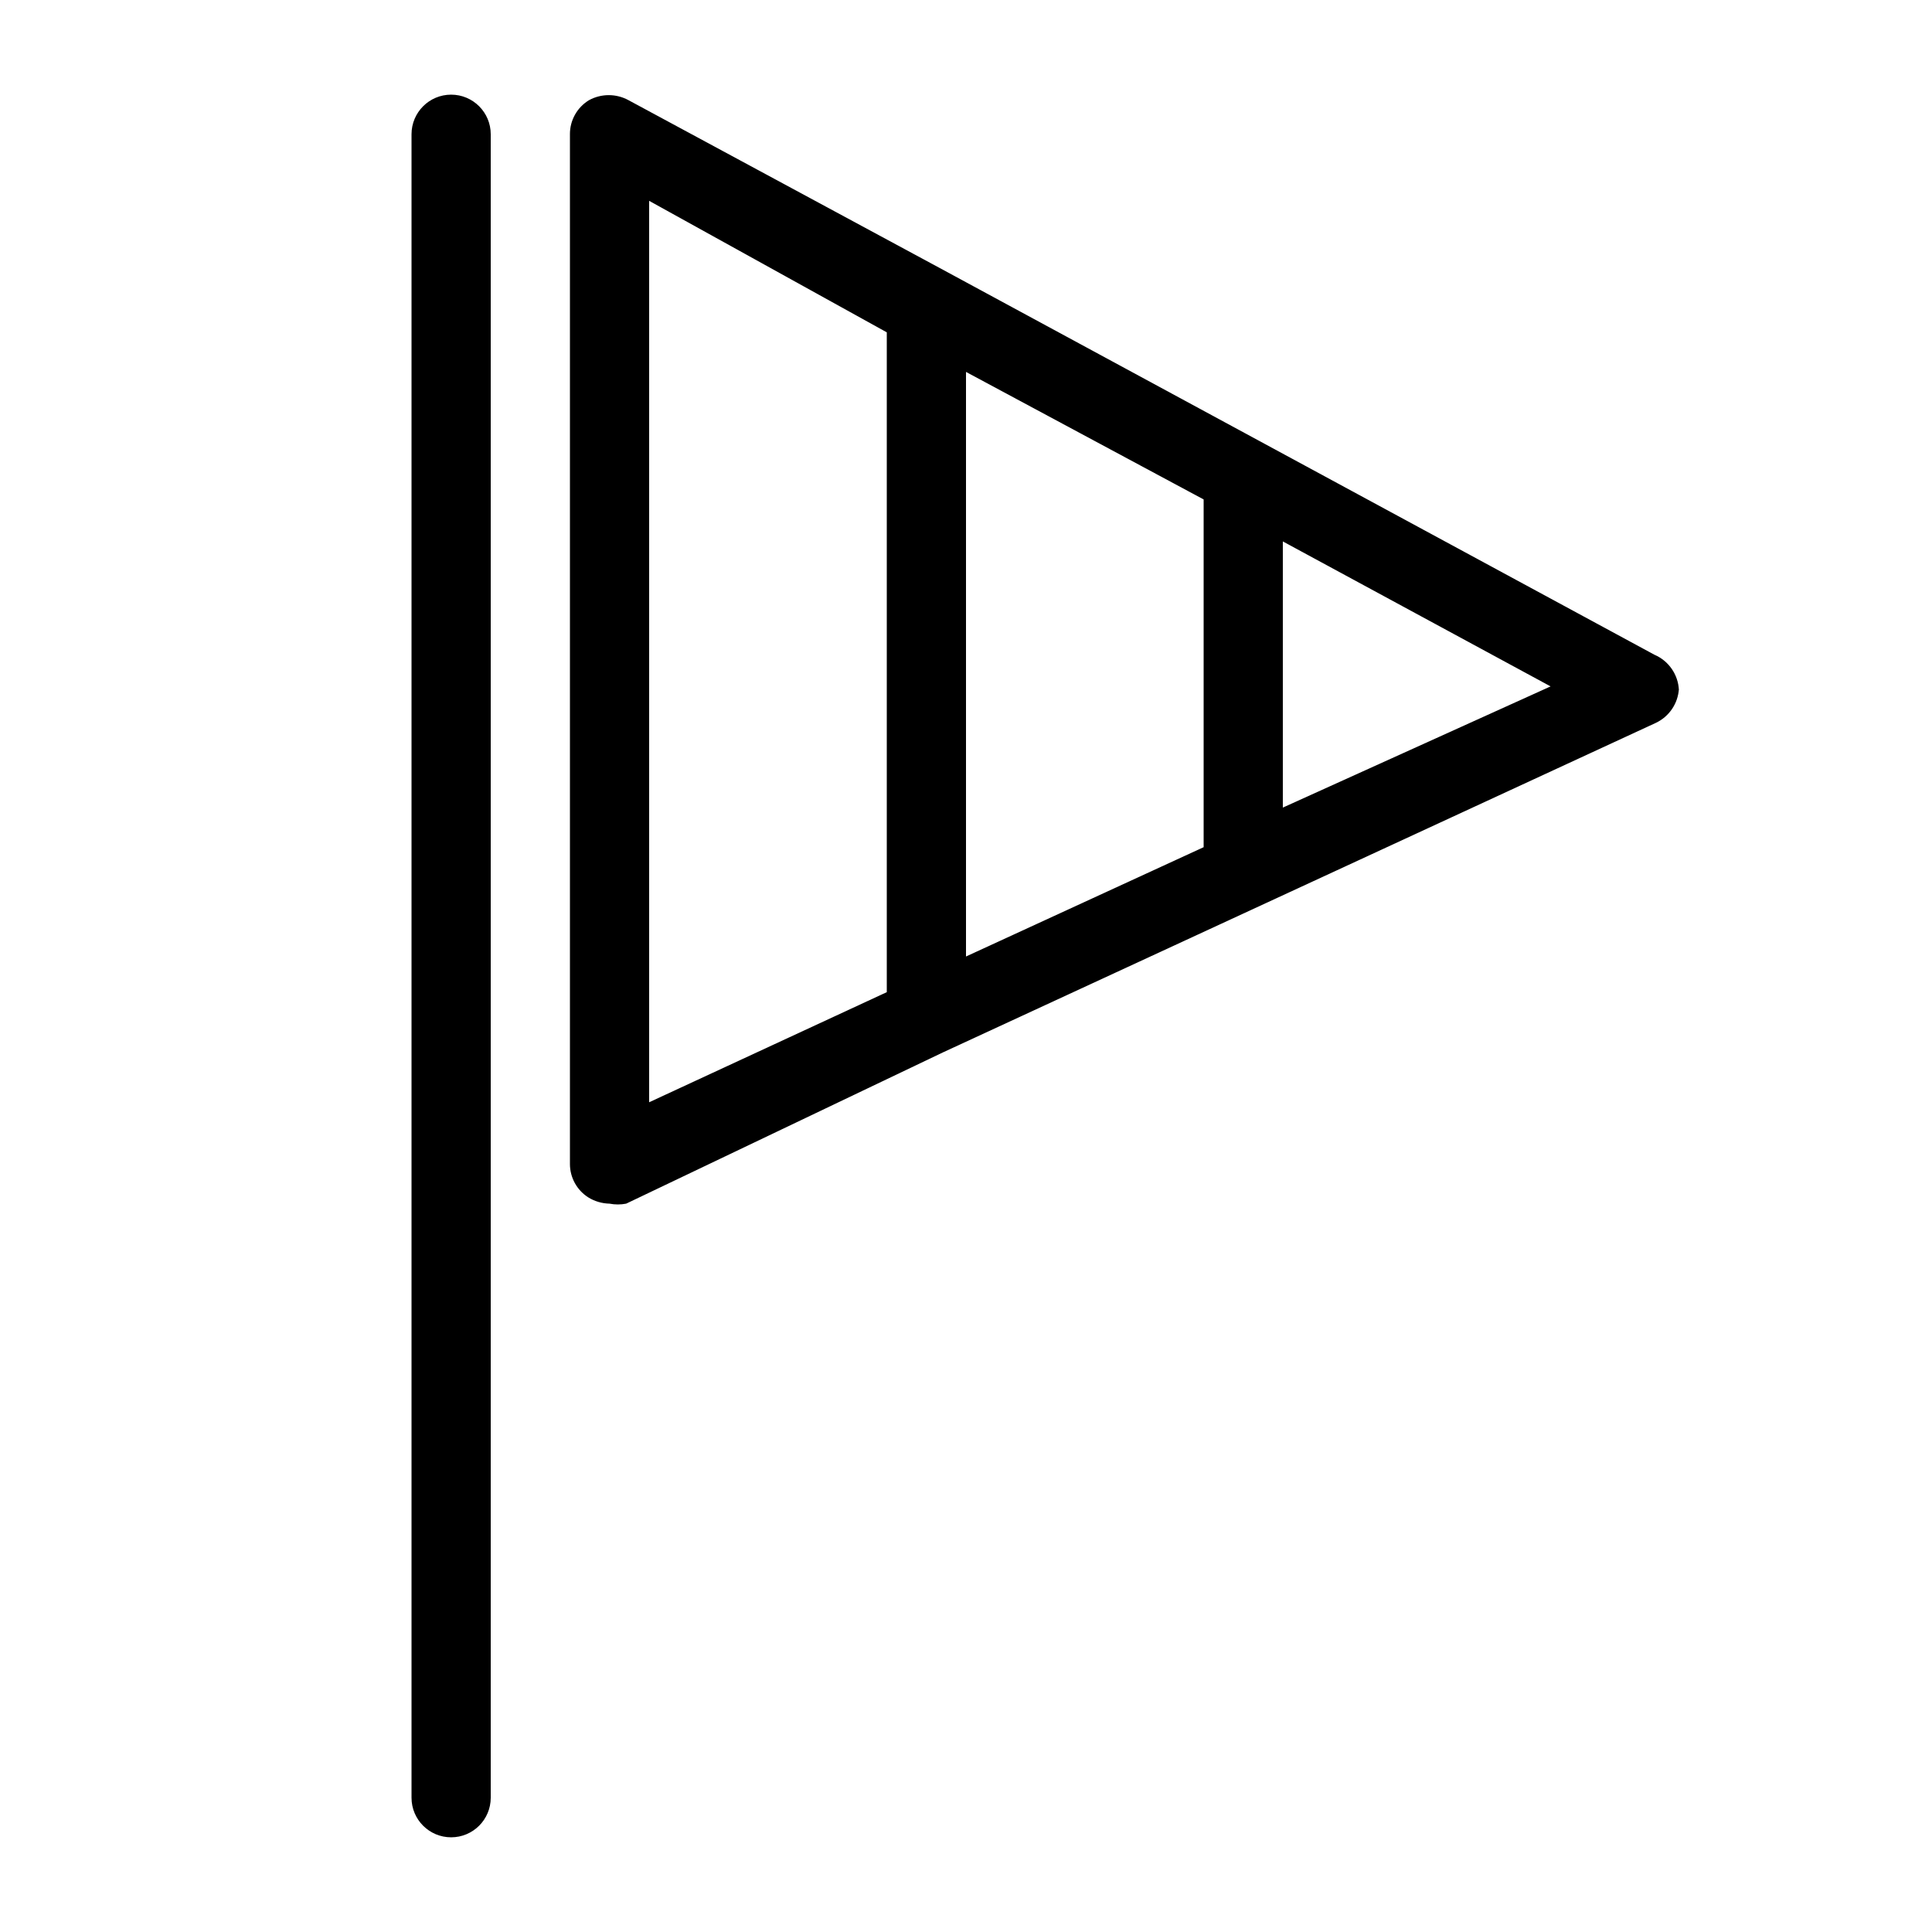 <?xml version="1.0" encoding="UTF-8"?>
<!-- Uploaded to: ICON Repo, www.iconrepo.com, Generator: ICON Repo Mixer Tools -->
<svg fill="#000000" width="800px" height="800px" version="1.1" viewBox="144 144 512 512" xmlns="http://www.w3.org/2000/svg">
 <path d="m274.05 179.58v440.83c0 5.797-4.699 10.496-10.496 10.496s-10.496-4.699-10.496-10.496v-440.83c0-5.797 4.699-10.496 10.496-10.496s10.496 4.699 10.496 10.496zm314.88 146.95h-0.004c-0.23 3.891-2.566 7.352-6.086 9.027l-188.93 87.328-83.969 40.094c-1.453 0.285-2.953 0.285-4.406 0-2.008-0.039-3.965-0.621-5.668-1.68-3.004-1.93-4.824-5.25-4.828-8.816v-272.9c-0.023-3.684 1.891-7.109 5.039-9.027 3.266-1.793 7.227-1.793 10.496 0l82.918 44.715 188.93 102.23h-0.004c3.816 1.621 6.352 5.305 6.508 9.445zm-188.93-83.969v154.92l62.977-28.969v-92.156zm-83.969 193.55 62.977-29.18v-174.86l-62.977-34.848zm238.89-110.21-70.957-38.418v70.535z"/>
</svg>